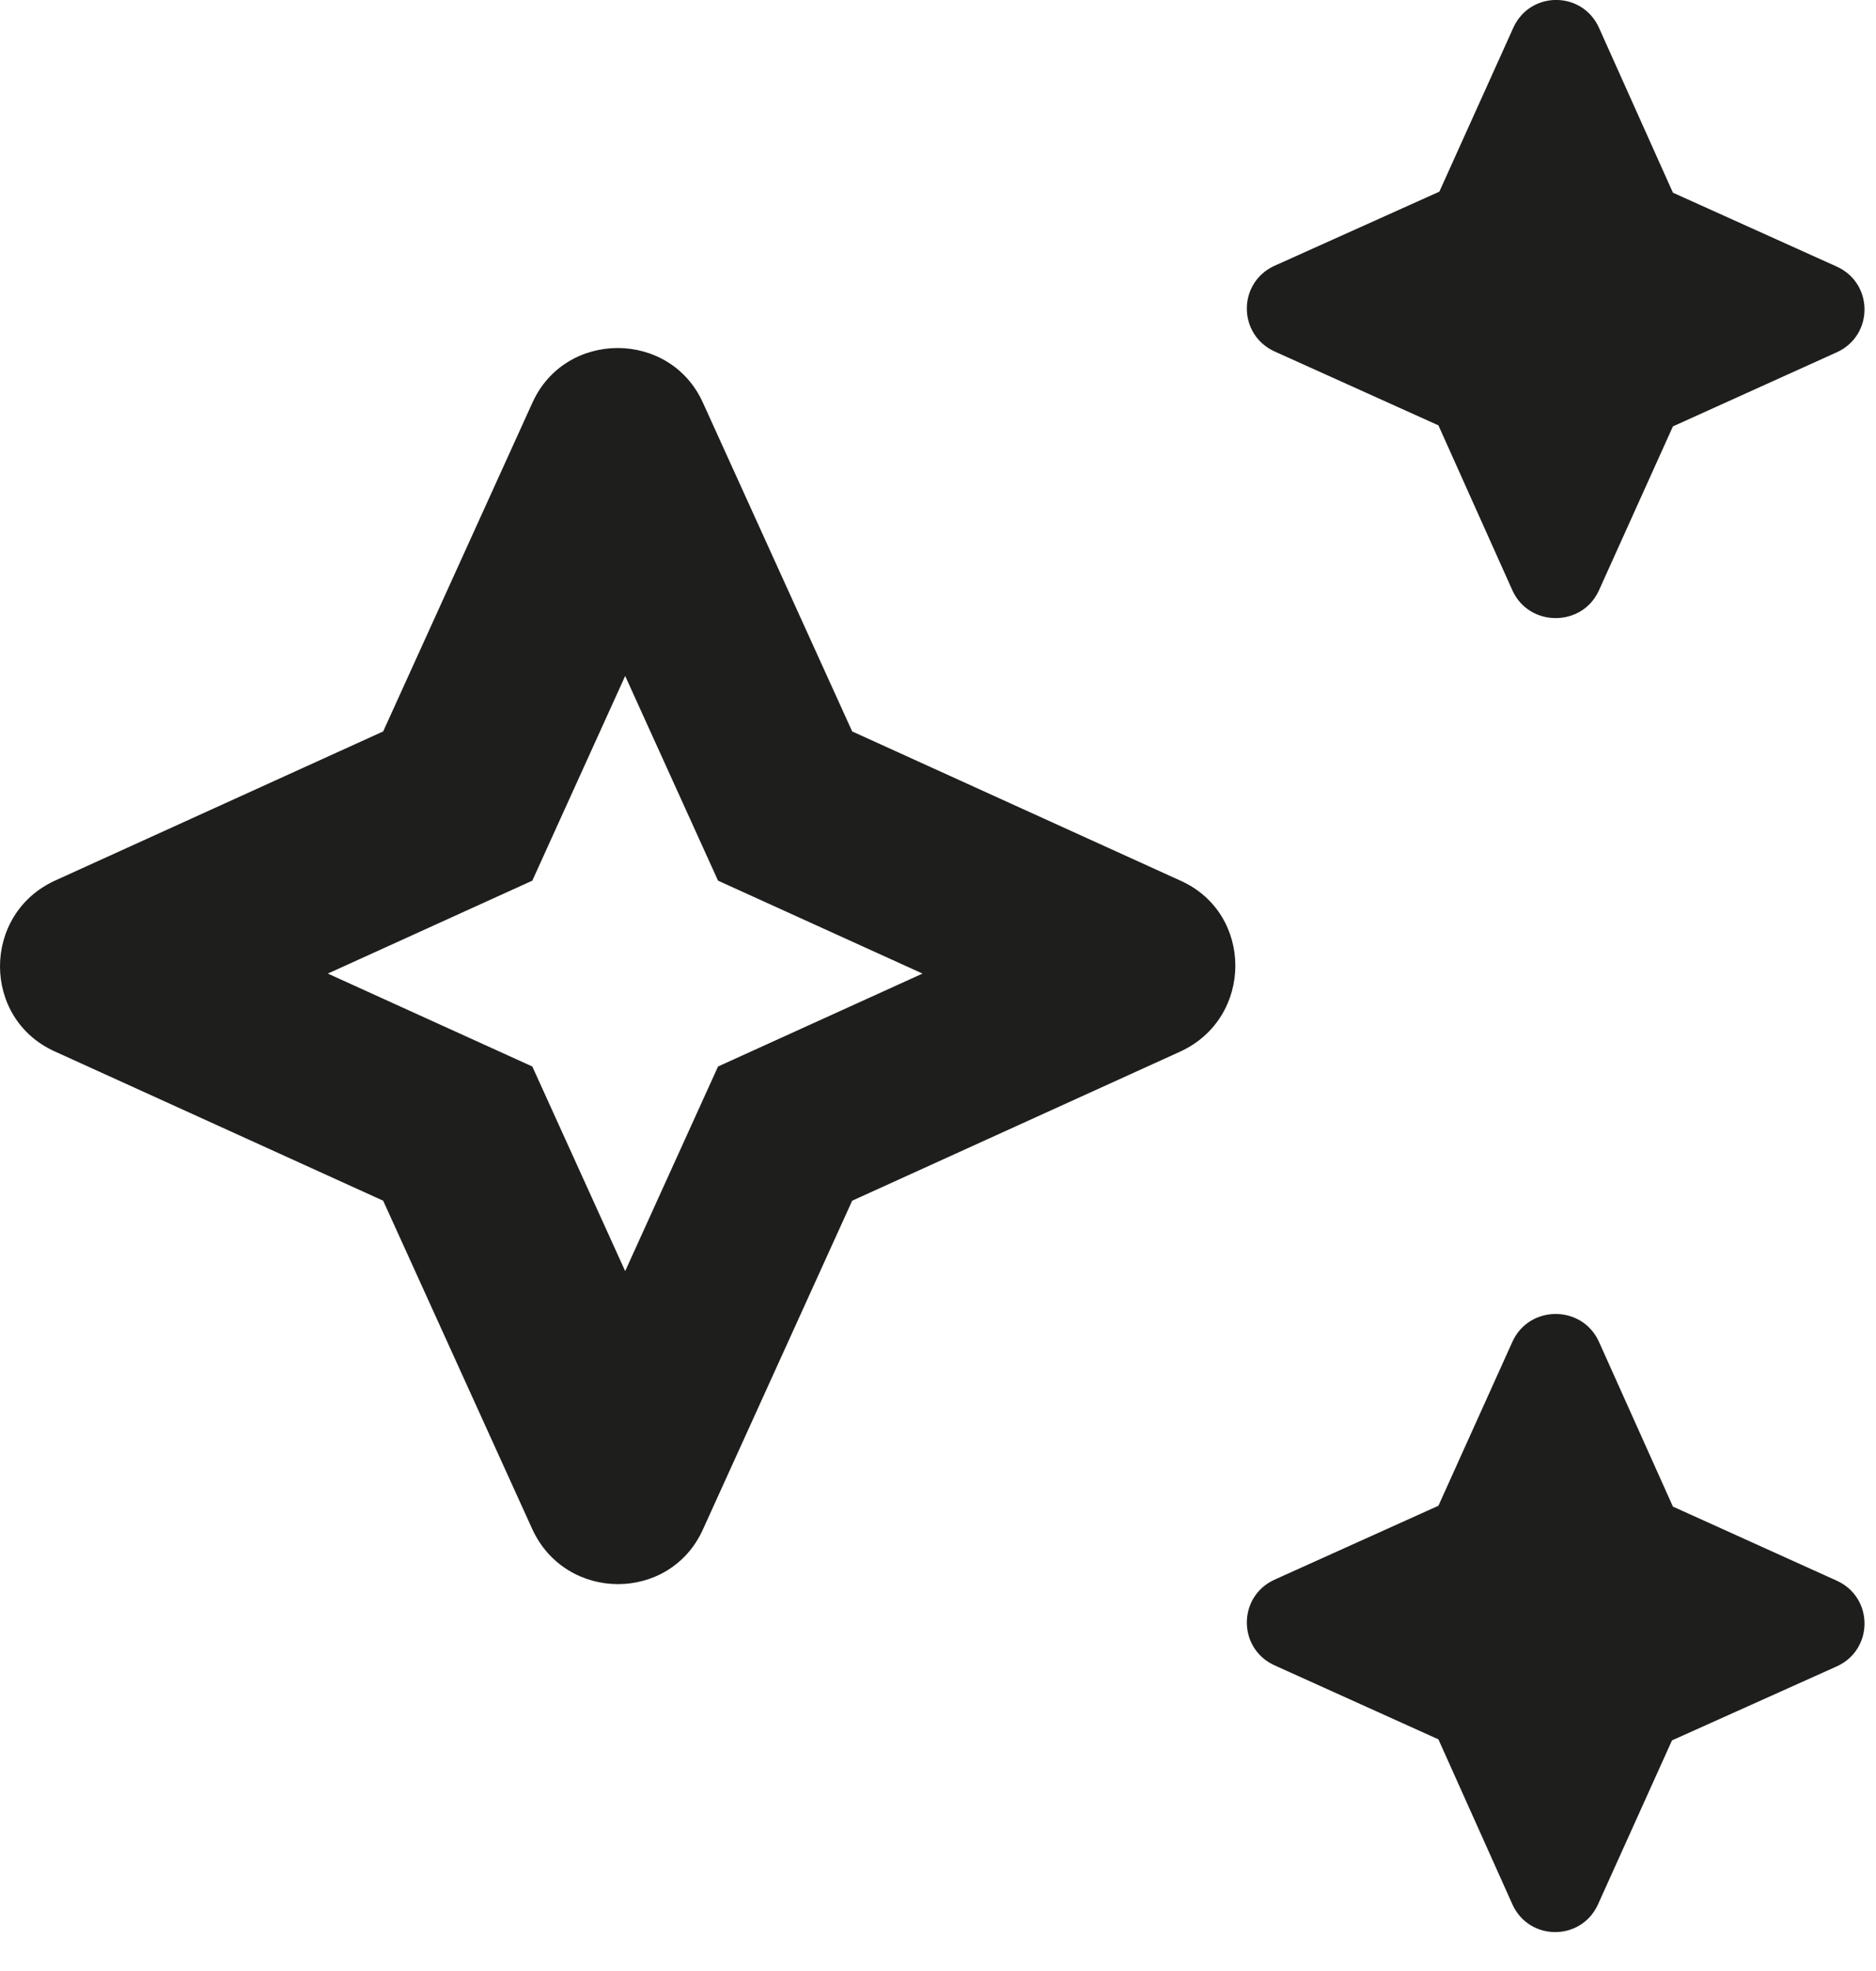 <?xml version="1.0" encoding="utf-8"?>
<svg xmlns="http://www.w3.org/2000/svg" fill="none" height="100%" overflow="visible" preserveAspectRatio="none" style="display: block;" viewBox="0 0 20 21" width="100%">
<path clip-rule="evenodd" d="M17.835 4.543L17.045 6.293C16.865 6.683 16.305 6.683 16.125 6.293L15.335 4.532L13.585 3.743C13.195 3.562 13.195 3.013 13.585 2.833L15.345 2.042L16.135 0.292C16.315 -0.098 16.865 -0.098 17.045 0.292L17.835 2.053L19.585 2.842C19.975 3.022 19.975 3.572 19.585 3.752L17.835 4.543ZM7.495 4.293L9.085 7.793L12.585 9.383C13.365 9.732 13.365 10.842 12.585 11.203L9.085 12.793L7.495 16.293C7.145 17.073 6.035 17.073 5.675 16.293L4.085 12.793L0.585 11.203C-0.195 10.852 -0.195 9.742 0.585 9.383L4.085 7.793L5.675 4.293C6.025 3.513 7.145 3.513 7.495 4.293ZM15.335 16.043L16.125 14.293C16.305 13.902 16.865 13.902 17.045 14.293L17.835 16.052L19.585 16.843C19.975 17.023 19.975 17.573 19.585 17.753L17.825 18.543L17.035 20.293C16.855 20.683 16.305 20.683 16.125 20.293L15.335 18.532L13.585 17.742C13.195 17.562 13.195 17.012 13.585 16.832L15.335 16.043ZM6.665 13.543L7.655 11.363L9.835 10.373L7.655 9.383L6.665 7.202L5.675 9.383L3.495 10.373L5.675 11.363L6.665 13.543Z" fill="#030302" fill-opacity="0.89" fill-rule="evenodd" id="Vector"/>
</svg>